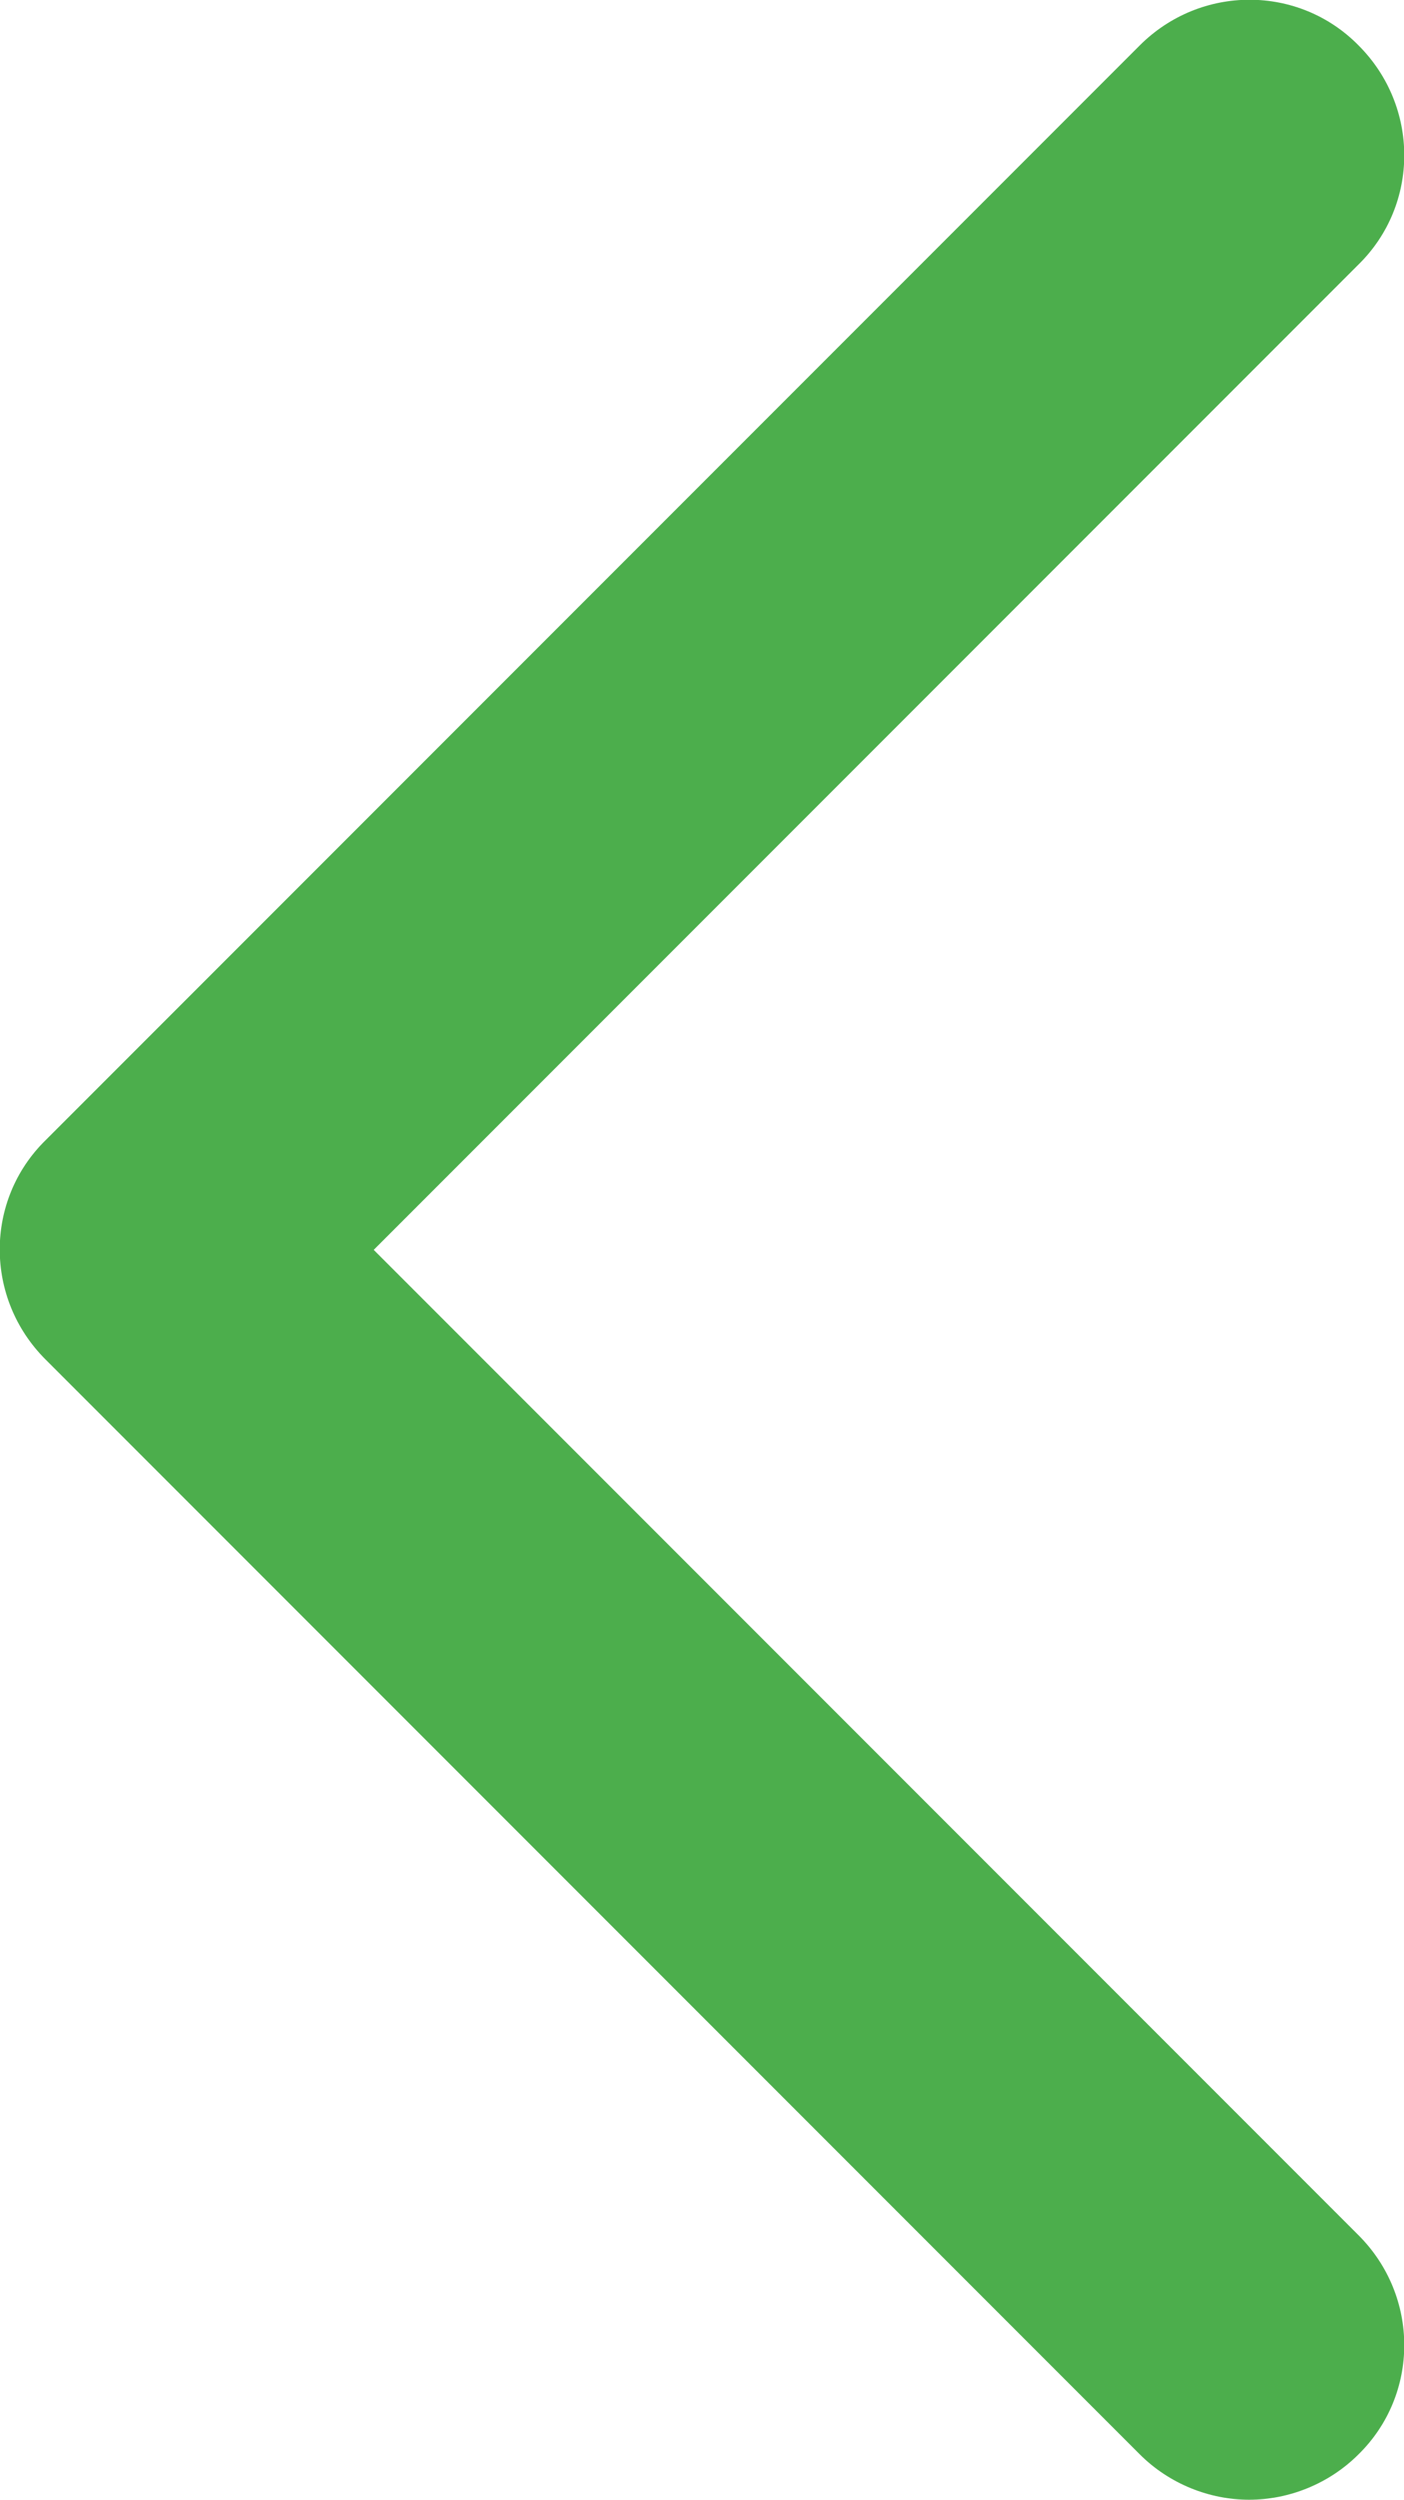 <?xml version="1.0" encoding="UTF-8"?><svg id="_レイヤー_2" xmlns="http://www.w3.org/2000/svg" viewBox="0 0 13.6 24.2"><g id="_レイヤー_2-2"><g id="_レイヤー_1-2"><g id="_グループ_526"><path d="M12.1,24.2c-.38,0-.77-.15-1.06-.44L.44,13.16c-.59-.59-.59-1.54,0-2.12L11.04.44c.59-.59,1.54-.59,2.12,0,.59.59.59,1.54,0,2.12L3.62,12.1l9.54,9.54c.59.59.59,1.54,0,2.12-.29.29-.68.44-1.06.44Z" style="fill:#4cae4c;"/></g></g></g></svg>